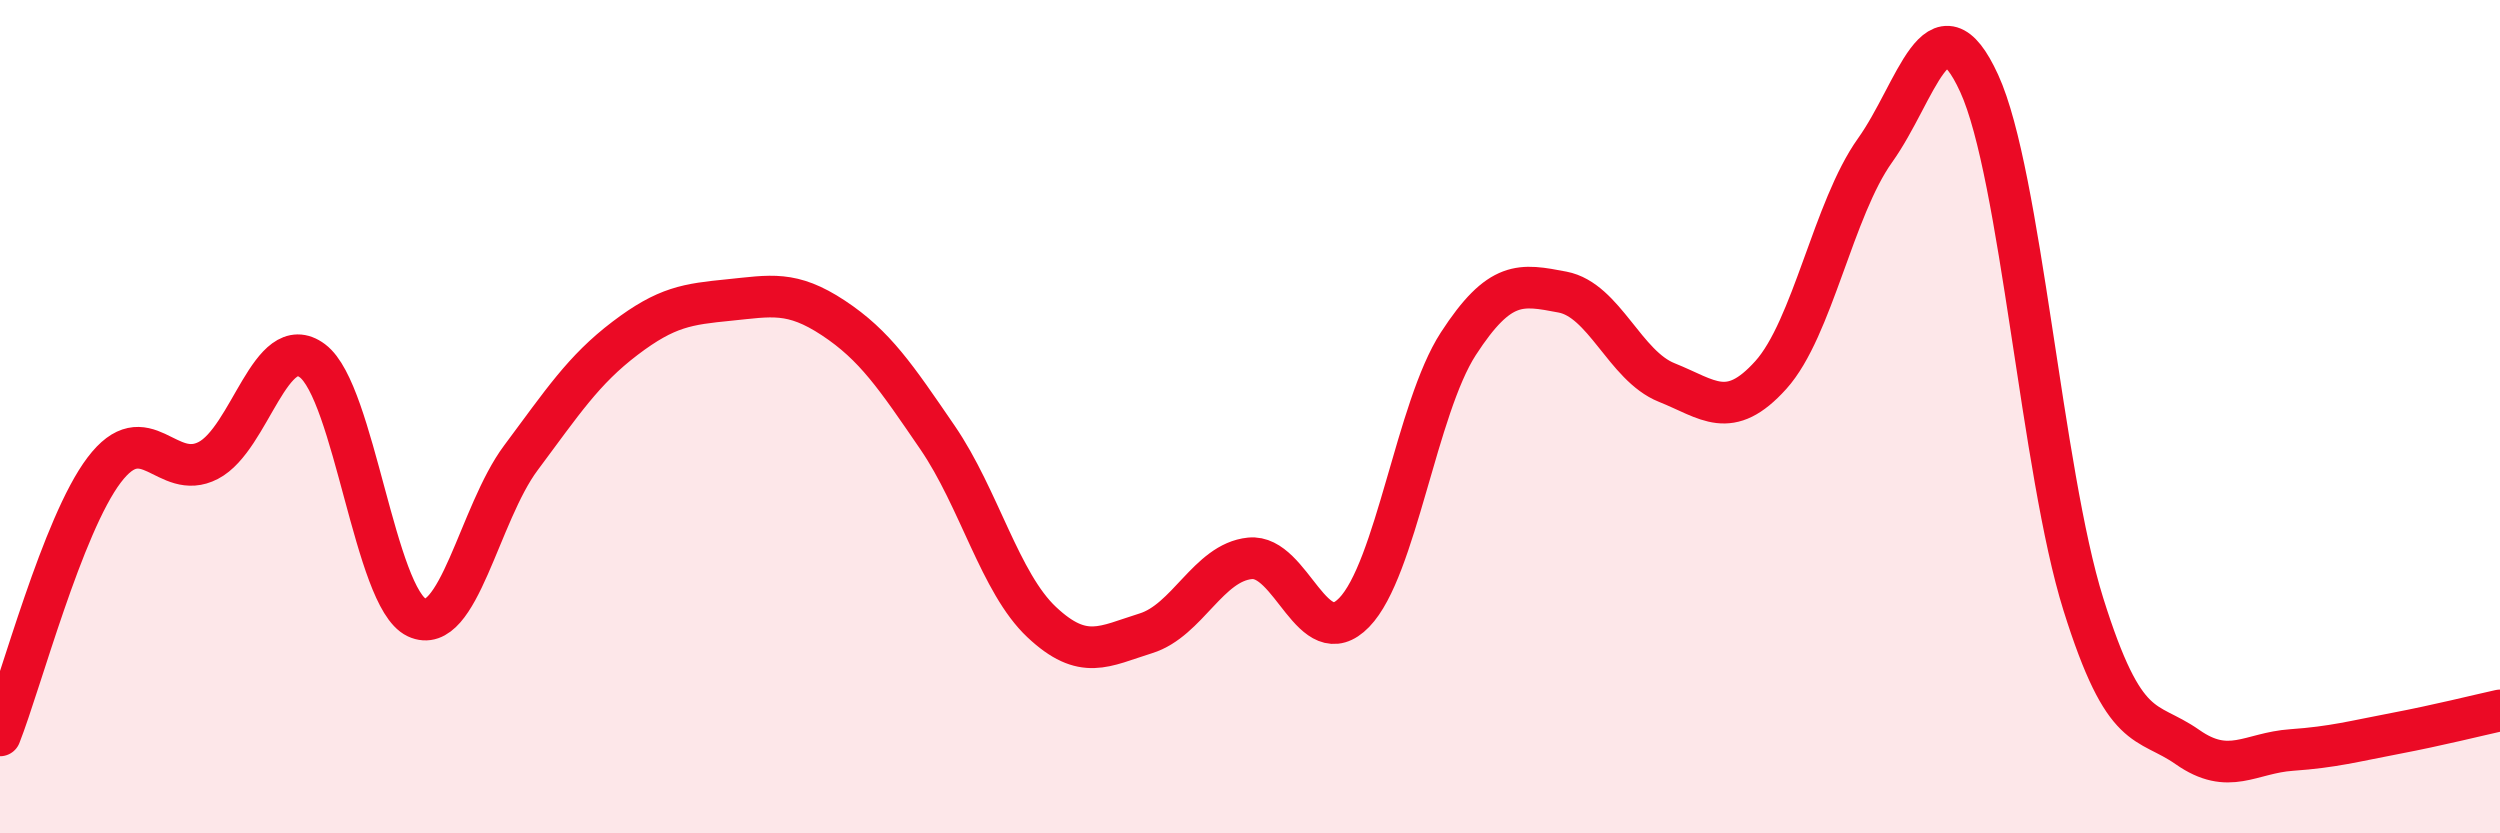 
    <svg width="60" height="20" viewBox="0 0 60 20" xmlns="http://www.w3.org/2000/svg">
      <path
        d="M 0,17.65 C 0.5,16.38 1.5,12.6 2.5,11.28 C 3.5,9.96 4,11.57 5,11.05 C 6,10.53 6.5,7.91 7.5,8.66 C 8.5,9.41 9,14.35 10,14.82 C 11,15.29 11.5,12.33 12.5,10.99 C 13.5,9.65 14,8.88 15,8.12 C 16,7.36 16.5,7.3 17.5,7.2 C 18.5,7.1 19,6.97 20,7.63 C 21,8.29 21.5,9.04 22.5,10.5 C 23.5,11.96 24,13.99 25,14.93 C 26,15.87 26.5,15.51 27.5,15.2 C 28.5,14.89 29,13.5 30,13.4 C 31,13.3 31.5,15.73 32.5,14.7 C 33.5,13.67 34,9.79 35,8.25 C 36,6.71 36.5,6.82 37.5,7.01 C 38.5,7.2 39,8.78 40,9.18 C 41,9.58 41.5,10.11 42.5,9 C 43.5,7.89 44,5.01 45,3.61 C 46,2.21 46.5,-0.18 47.5,2 C 48.5,4.18 49,11.31 50,14.5 C 51,17.69 51.5,17.23 52.5,17.93 C 53.5,18.63 54,18.07 55,18 C 56,17.93 56.5,17.79 57.5,17.6 C 58.5,17.41 59.5,17.16 60,17.05L60 20L0 20Z"
        fill="#EB0A25"
        opacity="0.1"
        stroke-linecap="round"
        stroke-linejoin="round"
      />
      <path
        d="M 0,17.65 C 0.5,16.38 1.5,12.6 2.5,11.28 C 3.5,9.96 4,11.57 5,11.05 C 6,10.53 6.5,7.91 7.5,8.66 C 8.5,9.41 9,14.35 10,14.82 C 11,15.29 11.5,12.33 12.5,10.99 C 13.5,9.65 14,8.88 15,8.12 C 16,7.36 16.5,7.3 17.5,7.2 C 18.5,7.1 19,6.97 20,7.63 C 21,8.29 21.5,9.04 22.5,10.5 C 23.5,11.96 24,13.99 25,14.93 C 26,15.87 26.5,15.51 27.5,15.2 C 28.5,14.89 29,13.5 30,13.4 C 31,13.3 31.5,15.73 32.5,14.7 C 33.5,13.67 34,9.79 35,8.25 C 36,6.71 36.5,6.82 37.5,7.01 C 38.5,7.2 39,8.78 40,9.18 C 41,9.58 41.5,10.11 42.5,9 C 43.5,7.89 44,5.01 45,3.61 C 46,2.21 46.5,-0.18 47.5,2 C 48.5,4.18 49,11.31 50,14.5 C 51,17.69 51.5,17.23 52.5,17.93 C 53.5,18.63 54,18.07 55,18 C 56,17.93 56.5,17.79 57.5,17.6 C 58.5,17.41 59.5,17.16 60,17.05"
        stroke="#EB0A25"
        stroke-width="1"
        fill="none"
        stroke-linecap="round"
        stroke-linejoin="round"
      />
    </svg>
  